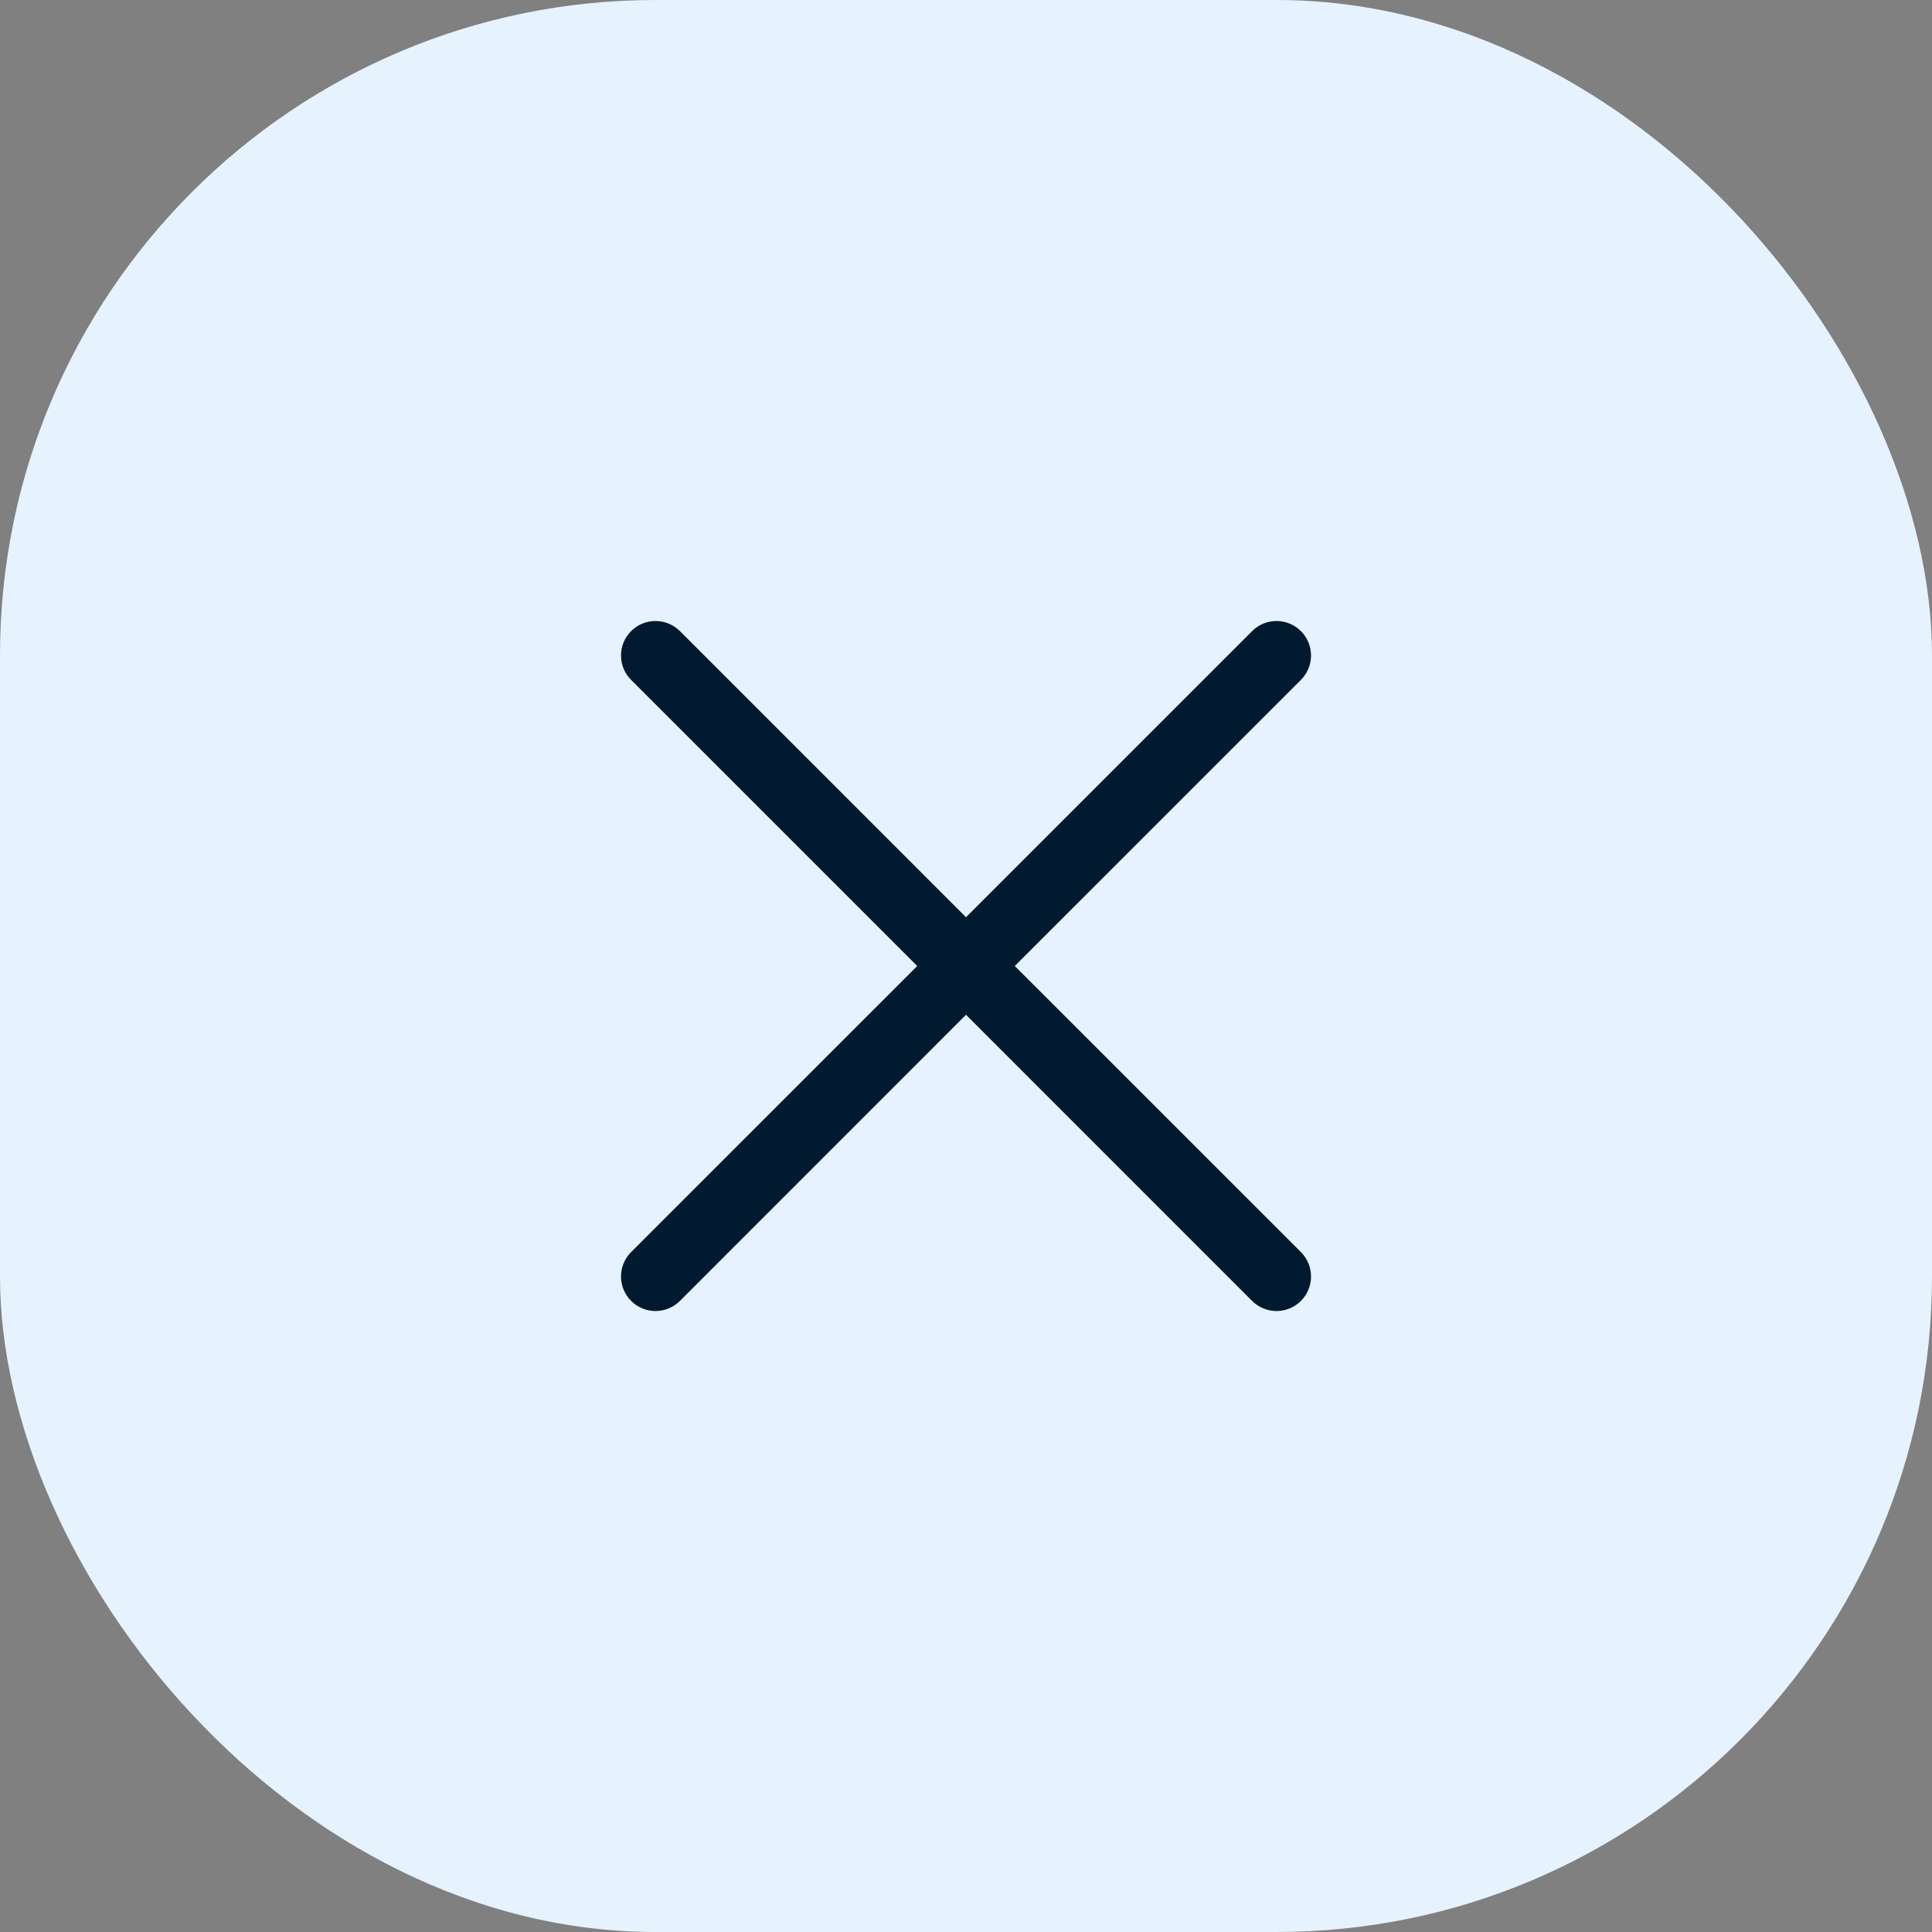 <svg width="56" height="56" viewBox="0 0 56 56" fill="none" xmlns="http://www.w3.org/2000/svg">
<rect x="0" y="0" width="56" height="56" fill="#808080" stroke="none"/>
<rect width="56" height="56" rx="19" fill="#E6F3FE"/>
<path d="M37.708 36.292C37.8 36.385 37.874 36.496 37.925 36.617C37.975 36.739 38.001 36.869 38.001 37C38.001 37.131 37.975 37.261 37.925 37.383C37.874 37.504 37.8 37.615 37.708 37.708C37.615 37.8 37.504 37.874 37.383 37.924C37.262 37.975 37.132 38.001 37 38.001C36.869 38.001 36.739 37.975 36.617 37.924C36.496 37.874 36.386 37.8 36.293 37.708L28 29.414L19.708 37.708C19.52 37.895 19.265 38.001 19 38.001C18.735 38.001 18.48 37.895 18.293 37.708C18.105 37.52 18 37.265 18 37C18 36.735 18.105 36.48 18.293 36.292L26.586 28L18.293 19.707C18.105 19.52 18 19.265 18 19C18 18.735 18.105 18.48 18.293 18.293C18.48 18.105 18.735 18 19 18C19.265 18 19.52 18.105 19.708 18.293L28 26.586L36.293 18.293C36.48 18.105 36.735 18 37 18C37.265 18 37.52 18.105 37.708 18.293C37.895 18.48 38.001 18.735 38.001 19C38.001 19.265 37.895 19.52 37.708 19.707L29.414 28L37.708 36.292Z" fill="#011A30"/>
</svg>
